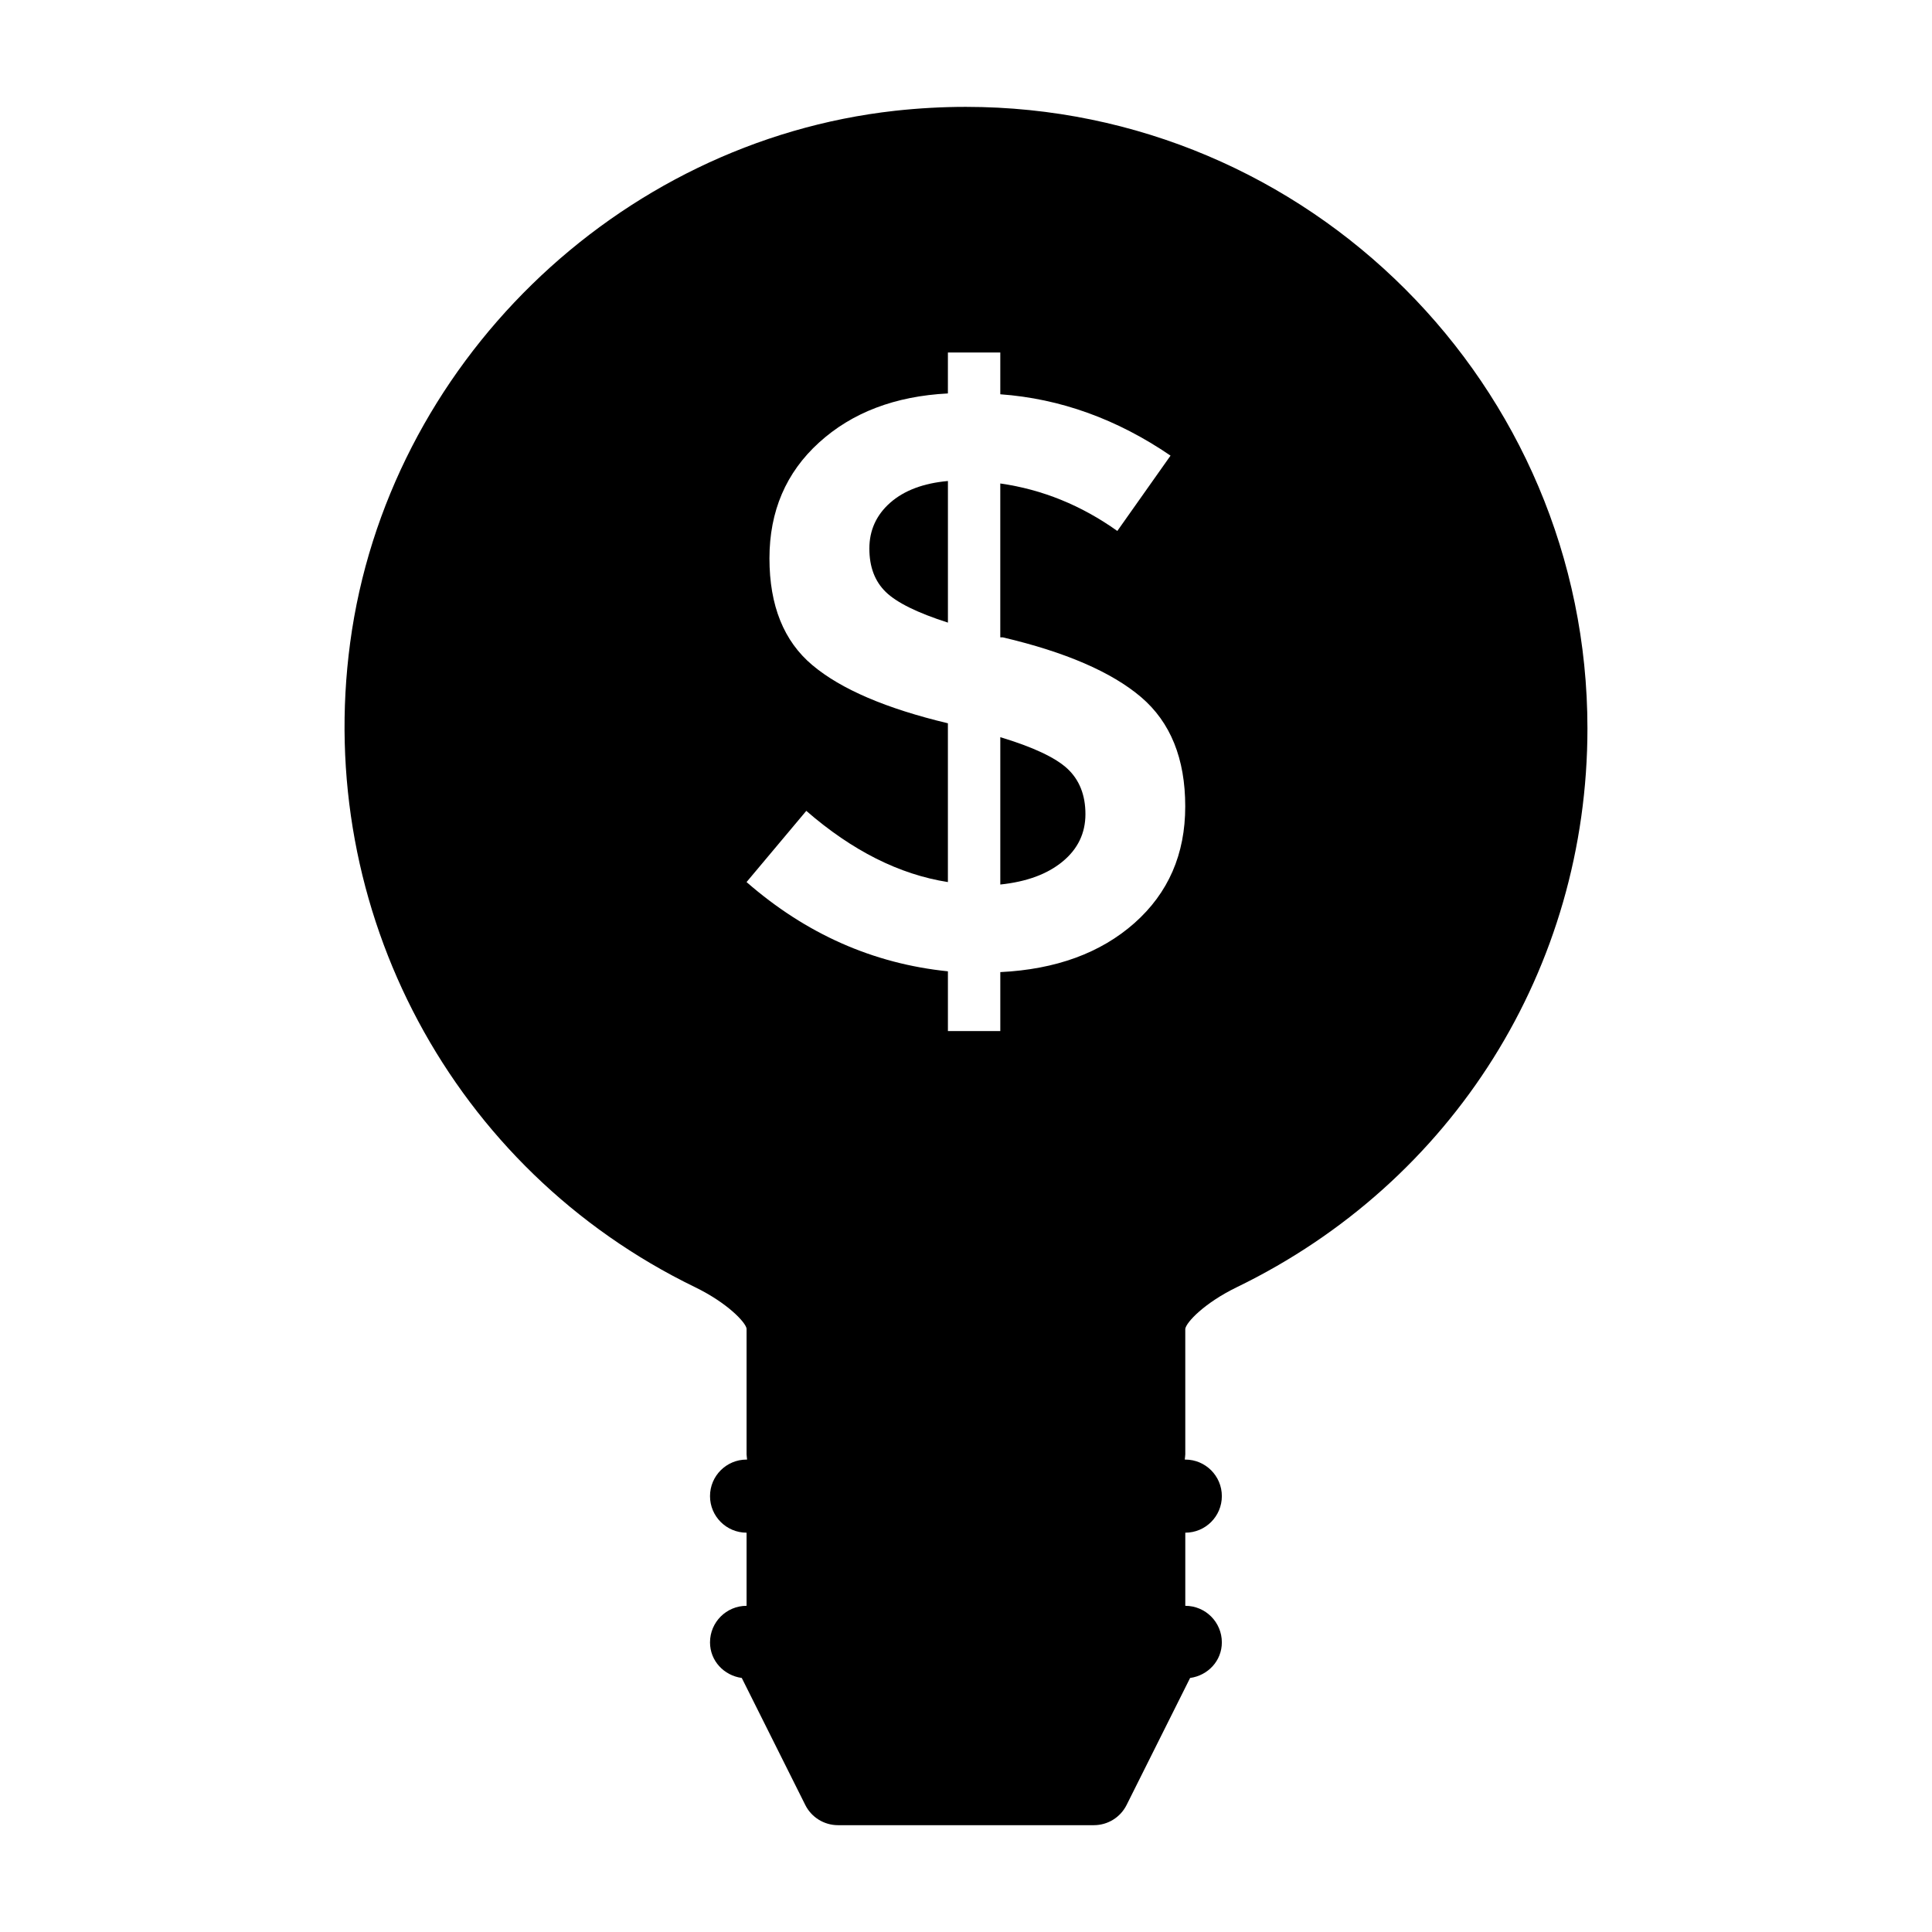 <?xml version="1.0" encoding="UTF-8"?>
<!-- Uploaded to: ICON Repo, www.iconrepo.com, Generator: ICON Repo Mixer Tools -->
<svg fill="#000000" width="800px" height="800px" version="1.1" viewBox="144 144 512 512" xmlns="http://www.w3.org/2000/svg">
 <g>
  <path d="m409.09 339.36v39.047c6.938-0.723 12.438-2.734 16.488-6.07 4.043-3.32 6.074-7.519 6.074-12.586 0-5.051-1.598-9.074-4.773-12.039-3.18-2.949-9.113-5.738-17.789-8.352z"/>
  <path d="m374.39 289.37c0 4.856 1.438 8.668 4.332 11.492 2.894 2.824 8.383 5.543 16.488 8.137v-37.527c-6.504 0.582-11.605 2.508-15.297 5.754-3.68 3.25-5.523 7.309-5.523 12.145z"/>
  <path d="m399.98 172.32c-6.231 0-12.559 0.352-18.812 1.039-73.805 8.203-134.52 67.48-144.37 140.95-9.523 71 27.188 139.63 91.348 170.78 8.699 4.231 13.477 9.375 13.703 11.016v33.305c0 0.477 0.109 0.922 0.141 1.391h-0.141c-5.352 0-9.688 4.332-9.688 9.688s4.34 9.688 9.688 9.688v19.379c-5.352 0-9.688 4.332-9.688 9.688 0 4.902 3.695 8.781 8.414 9.43l16.828 33.656c1.641 3.285 4.996 5.359 8.668 5.359h67.82c3.672 0 7.023-2.07 8.668-5.356l16.828-33.656c4.719-0.652 8.414-4.531 8.414-9.434 0-5.356-4.34-9.688-9.688-9.688v-19.379c5.352 0 9.688-4.332 9.688-9.688s-4.34-9.688-9.688-9.688h-0.141c0.031-0.469 0.141-0.914 0.141-1.391l-0.004-33.258c0.238-1.695 5.012-6.84 13.699-11.051 57.289-27.82 92.879-84.559 92.879-148.07 0-90.824-73.887-164.71-164.71-164.71zm44.68 216.29c-8.969 7.941-20.82 12.285-35.57 13.008v15.621l-13.883 0.004v-15.832c-19.812-2.031-37.598-9.902-53.363-23.652l15.832-18.871c12.152 10.555 24.66 16.859 37.527 18.871v-42.082c-16.344-3.902-28.305-9.02-35.895-15.391-7.59-6.356-11.395-15.797-11.395-28.312 0-12.496 4.379-22.734 13.125-30.68 8.746-7.961 20.141-12.305 34.164-13.027l0.004-10.844h13.883v11.066c15.906 1.148 30.945 6.586 45.117 16.258l-14.105 19.965c-9.539-6.797-19.883-10.996-31.016-12.586v40.777h0.652c16.629 3.902 28.844 9.195 36.652 15.832 7.809 6.656 11.711 16.309 11.711 28.965 0.008 12.66-4.477 22.949-13.441 30.91z"/>
 </g>
</svg>